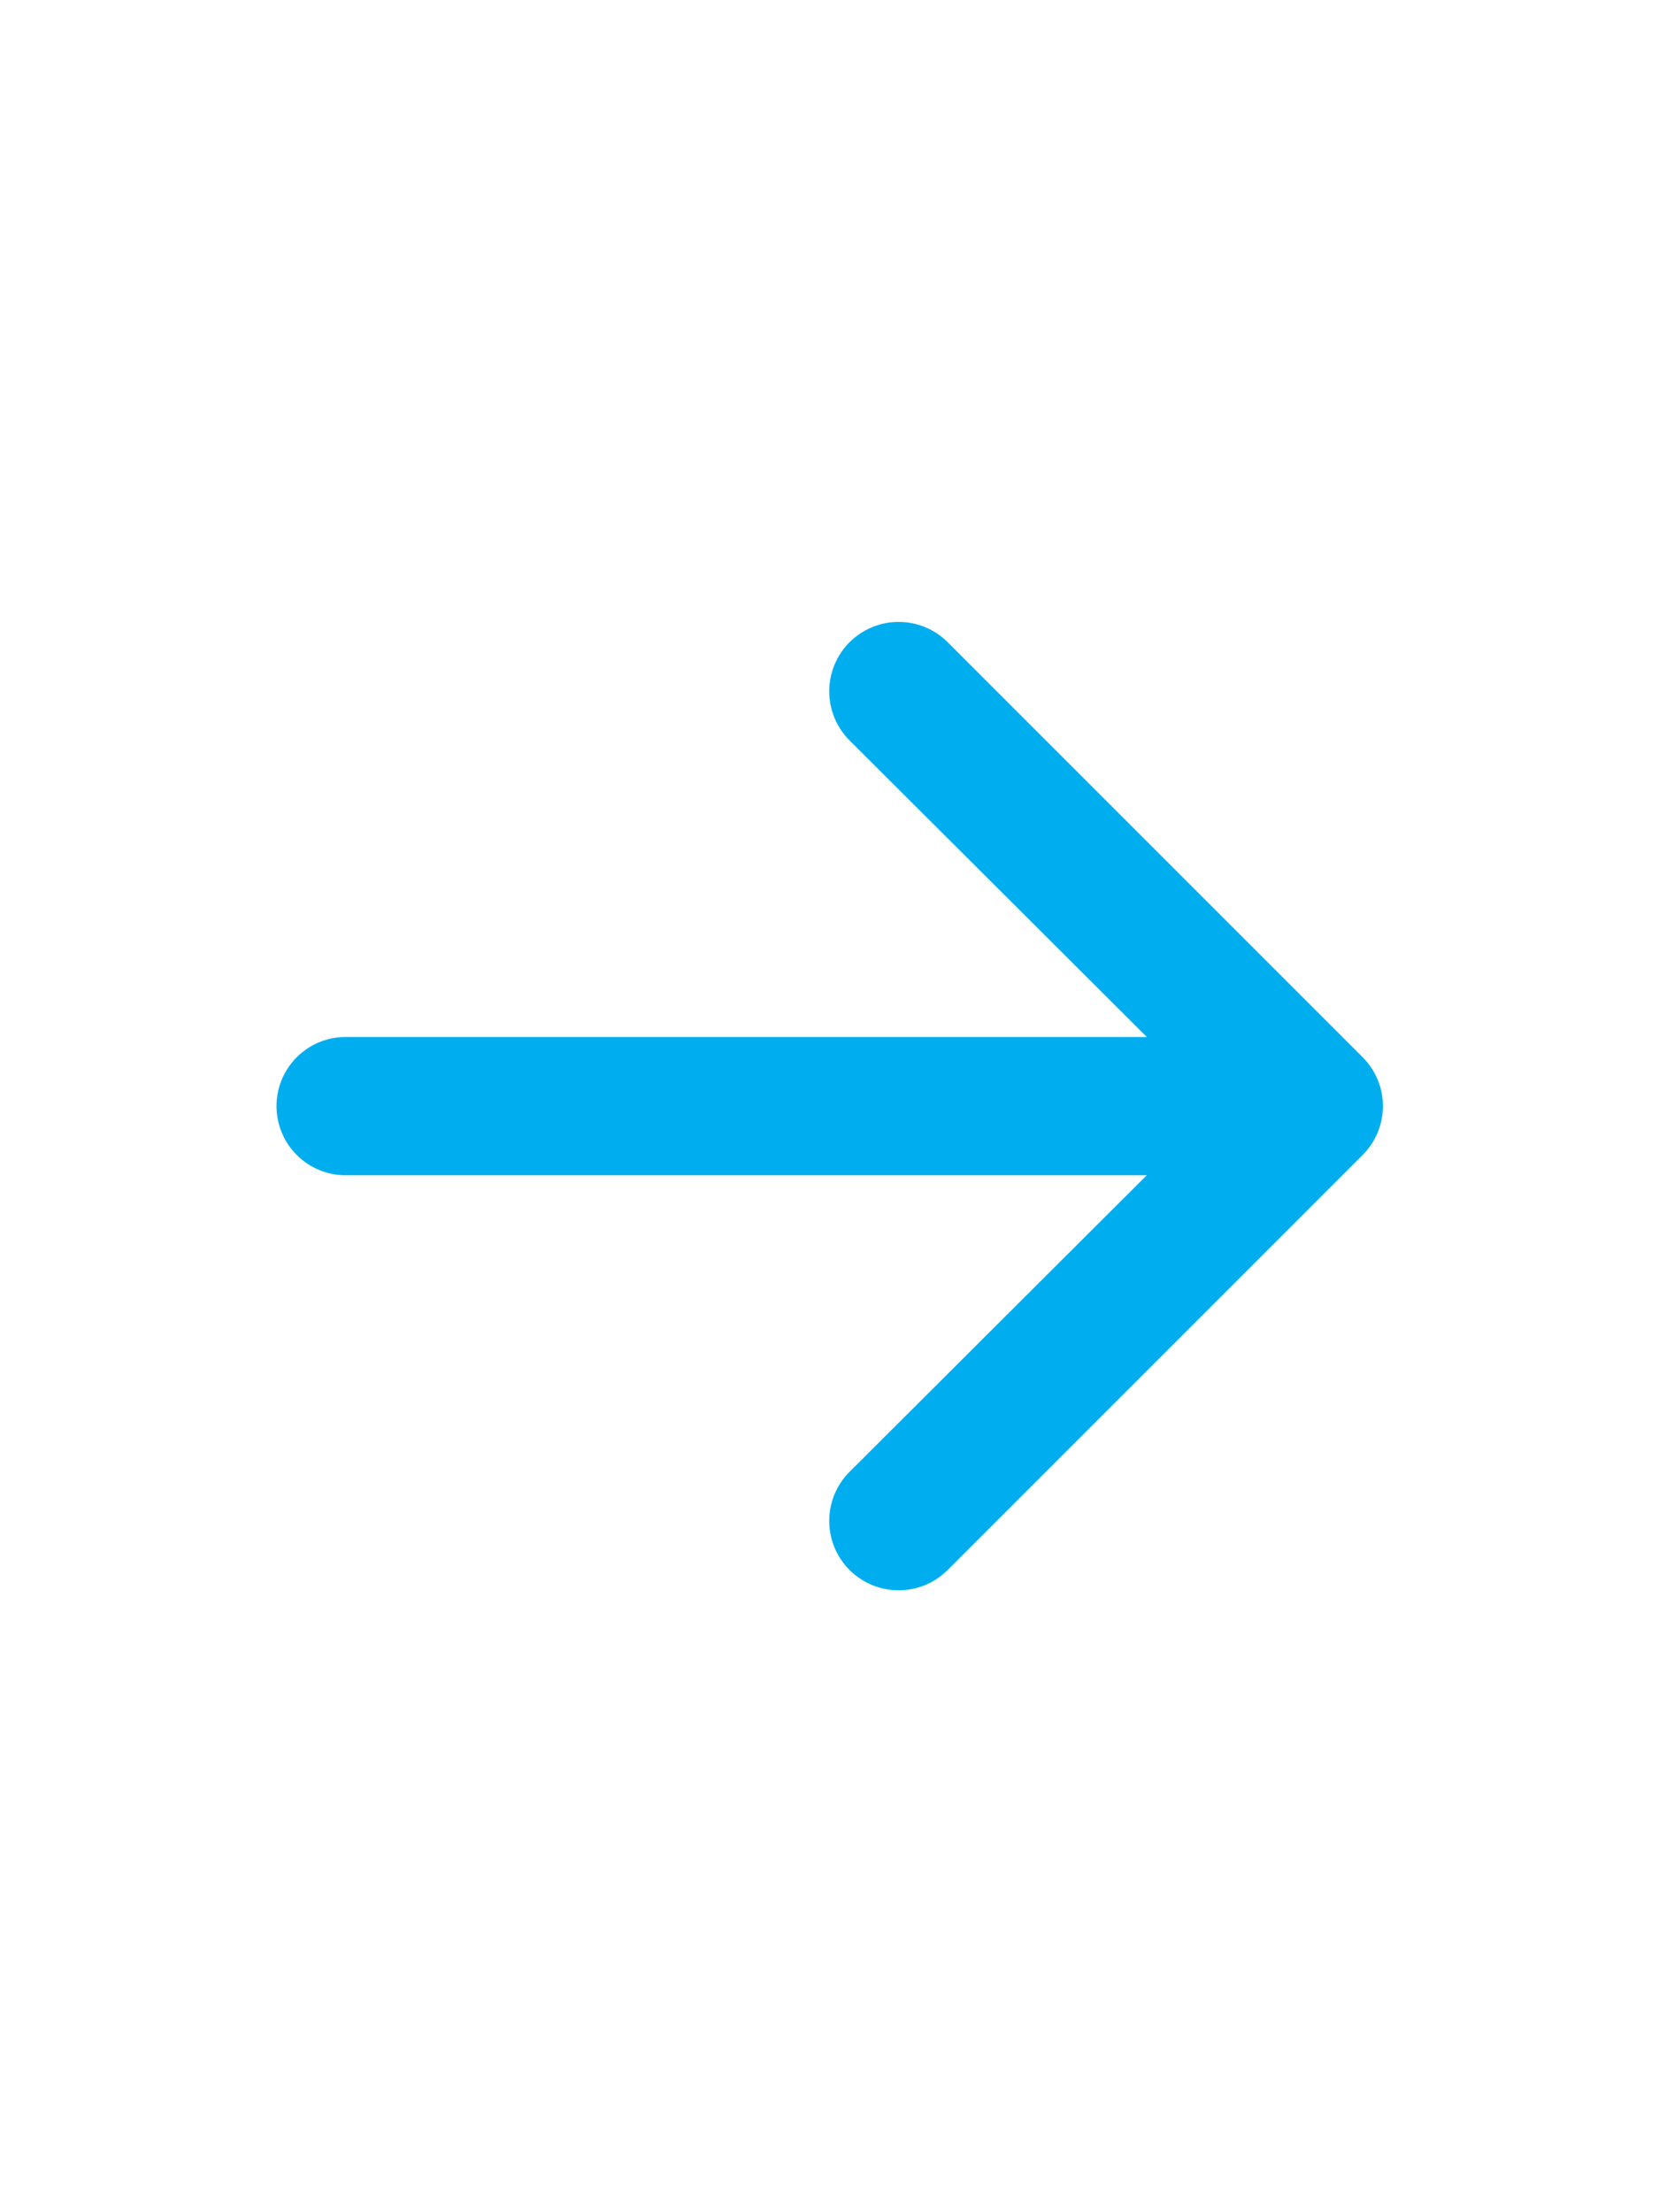 <svg width="24" height="32" viewBox="0 0 24 32" fill="none" xmlns="http://www.w3.org/2000/svg">
<path d="M19.71 16.71L13.71 22.71C13.617 22.803 13.506 22.877 13.384 22.928C13.262 22.978 13.132 23.004 13 23.004C12.868 23.004 12.738 22.978 12.616 22.928C12.494 22.877 12.383 22.803 12.29 22.71C12.197 22.617 12.123 22.506 12.072 22.384C12.022 22.262 11.996 22.132 11.996 22C11.996 21.868 12.022 21.738 12.072 21.616C12.123 21.494 12.197 21.383 12.29 21.29L16.59 17H5C4.735 17 4.48 16.895 4.293 16.707C4.105 16.52 4 16.265 4 16C4 15.735 4.105 15.48 4.293 15.293C4.48 15.105 4.735 15 5 15H16.59L12.29 10.71C12.102 10.522 11.996 10.266 11.996 10C11.996 9.734 12.102 9.478 12.29 9.29C12.478 9.102 12.734 8.996 13 8.996C13.266 8.996 13.522 9.102 13.71 9.29L19.71 15.29C19.804 15.383 19.878 15.494 19.929 15.615C19.98 15.737 20.006 15.868 20.006 16C20.006 16.132 19.98 16.263 19.929 16.385C19.878 16.506 19.804 16.617 19.71 16.71Z" fill="#00AEEF"/>
</svg>

